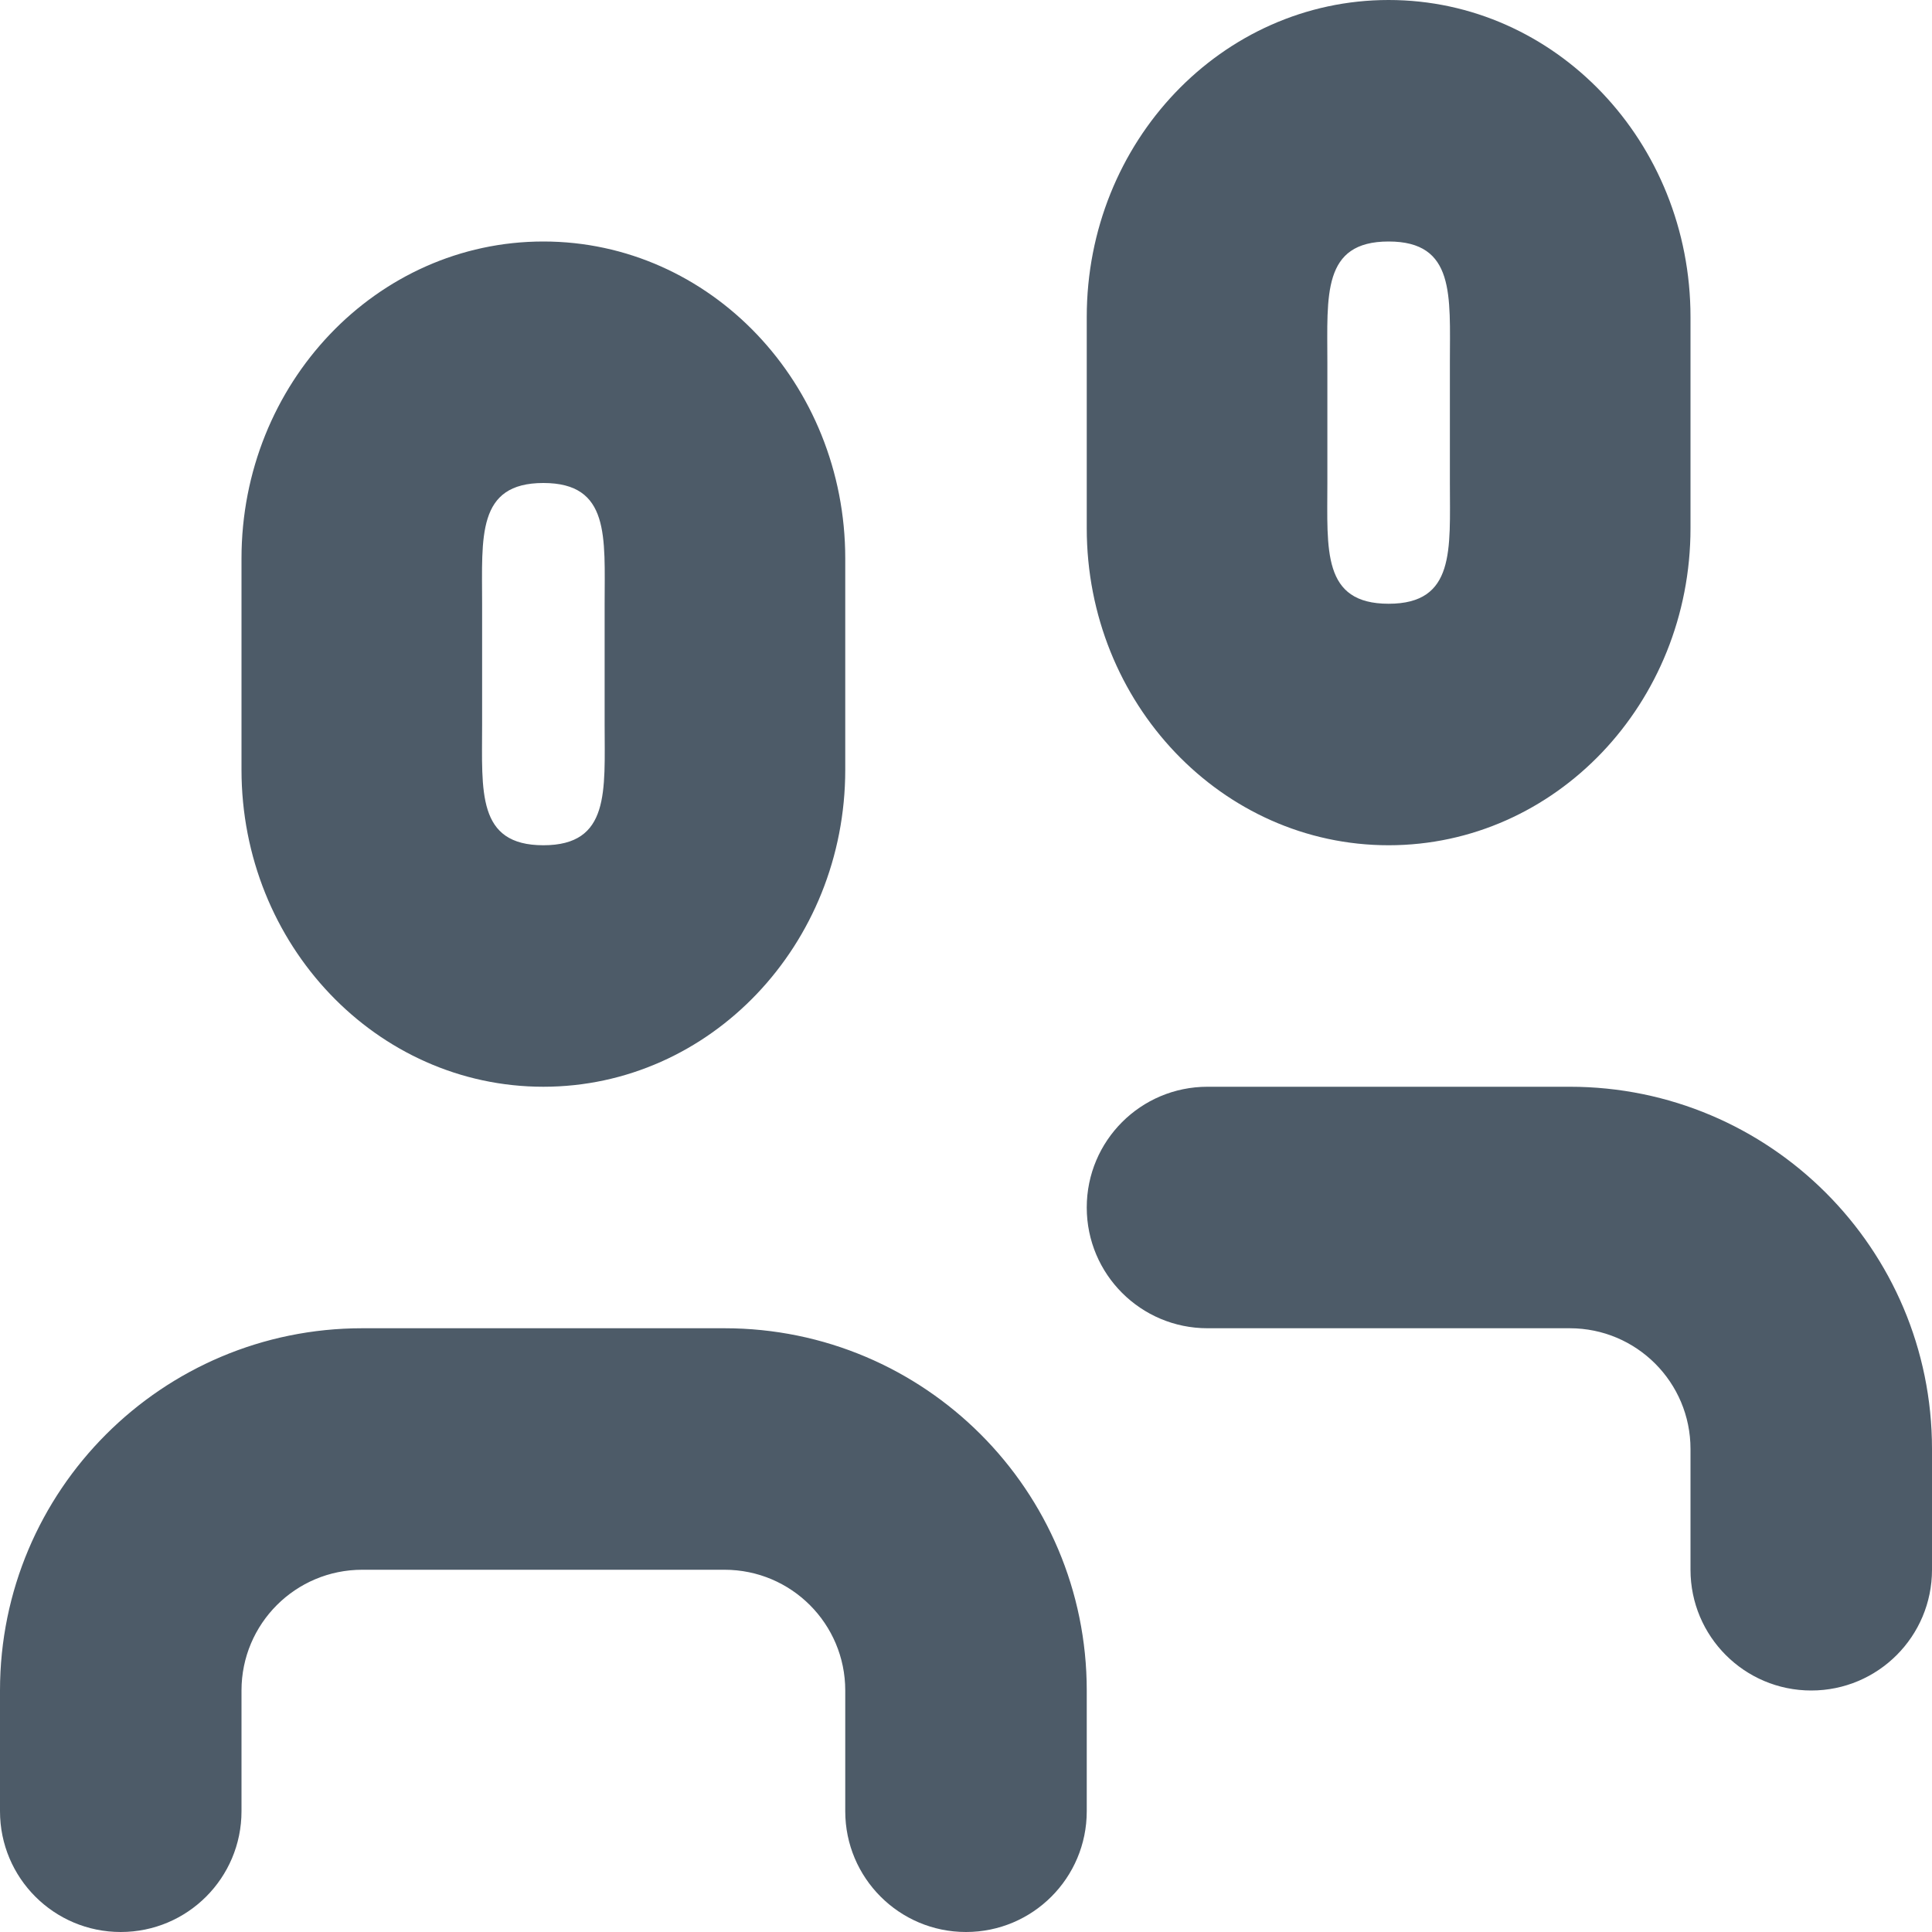 <svg width="24" height="24" viewBox="0 0 24 24" fill="none" xmlns="http://www.w3.org/2000/svg">
<path d="M17.25 10.5C19.322 10.5 21 8.736 21 6.562V3.938C21 1.762 19.322 0 17.25 0C15.178 0 13.5 1.762 13.5 3.938V6.562C13.5 8.736 15.178 10.5 17.25 10.5ZM16.489 4.5C16.489 3.671 16.421 3 17.25 3C18.079 3 18.011 3.671 18.011 4.5V6C18.011 6.83 18.079 7.5 17.25 7.5C16.421 7.5 16.489 6.83 16.489 6V4.5ZM19.5 13.5H15C14.171 13.5 13.5 14.171 13.5 15C13.5 15.829 14.171 16.5 15 16.5H19.5C20.329 16.5 21 17.171 21 18V19.5C21 20.328 21.671 21 22.5 21C23.329 21 24 20.328 24 19.5V18C24 15.514 21.985 13.5 19.5 13.5ZM6.75 13.5C8.822 13.5 10.5 11.736 10.5 9.562V6.938C10.5 4.763 8.822 3 6.75 3C4.678 3 3 4.763 3 6.938V9.562C3 11.736 4.678 13.5 6.75 13.5ZM5.989 7.5C5.989 6.67 5.92 6 6.75 6C7.58 6 7.511 6.67 7.511 7.5V9C7.511 9.829 7.58 10.5 6.75 10.5C5.92 10.5 5.989 9.829 5.989 9V7.5ZM9 16.5H4.5C2.014 16.5 0 18.515 0 21V22.5C0 23.328 0.67 24 1.5 24C2.329 24 3 23.328 3 22.5V21C3 20.171 3.671 19.5 4.5 19.5H9C9.829 19.5 10.5 20.171 10.5 21V22.5C10.5 23.328 11.171 24 12 24C12.829 24 13.5 23.328 13.5 22.5V21C13.5 18.515 11.486 16.5 9 16.5Z" fill="#4D5B68"/>
</svg>
